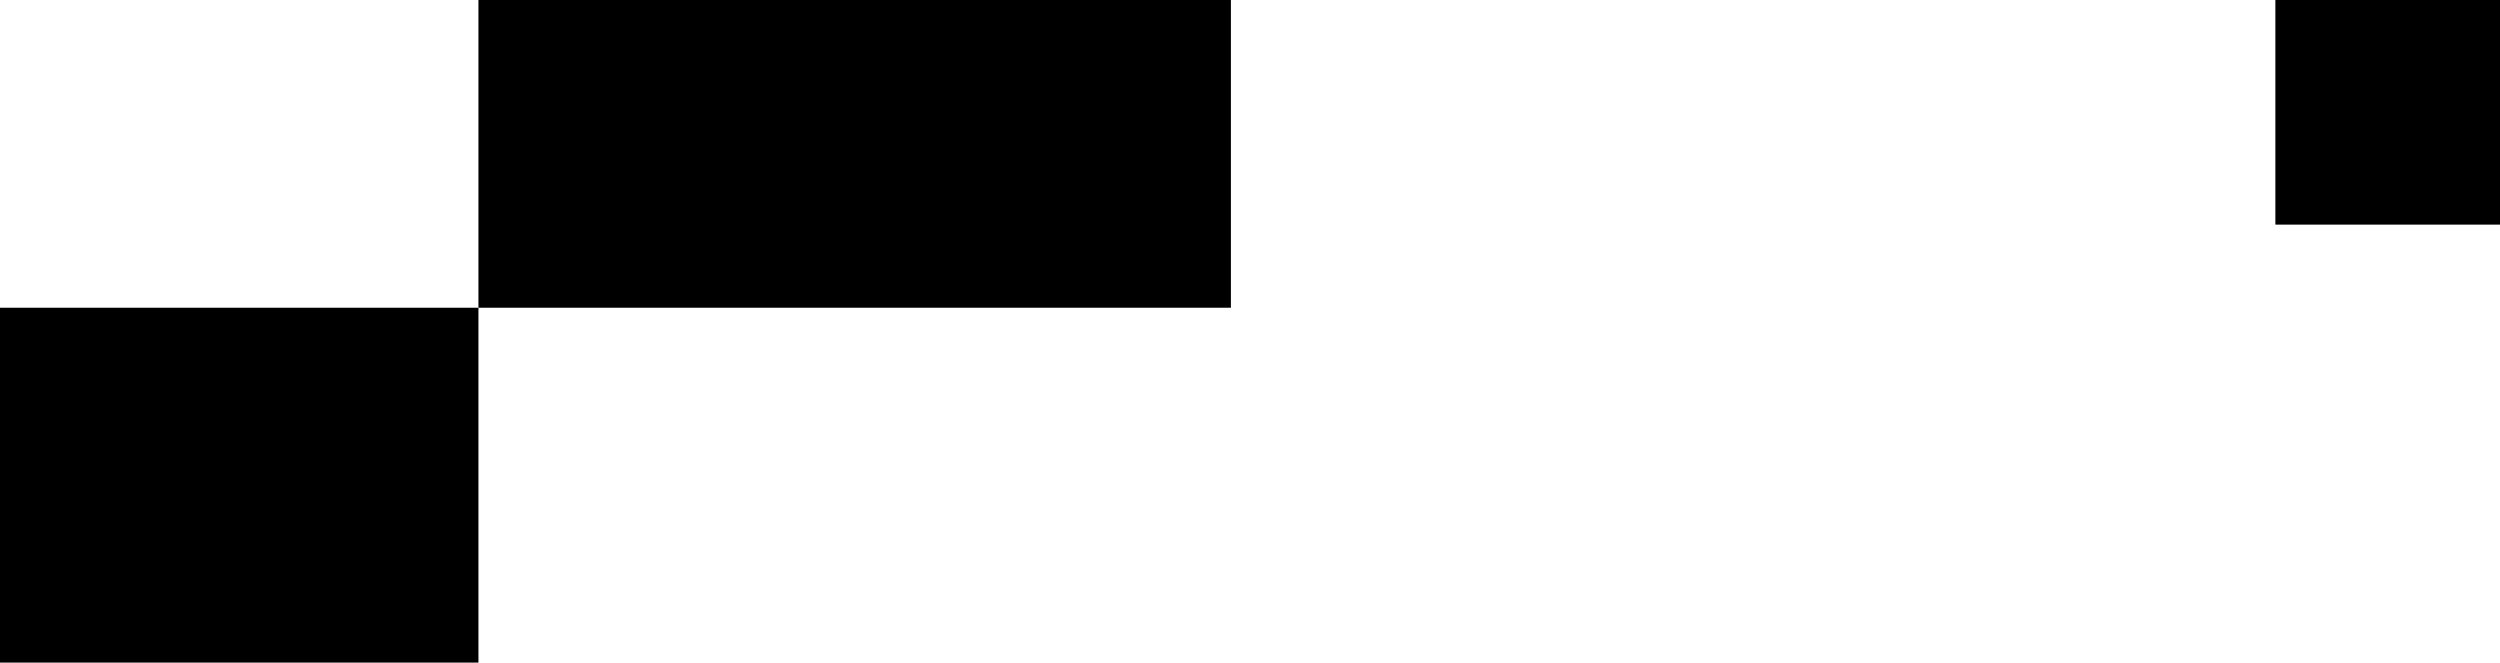 <svg xmlns="http://www.w3.org/2000/svg" width="1113" height="295" viewBox="0 0 1113 295" fill="none"><rect opacity="0.1" width="213" height="158" transform="matrix(1 0 0 -1 0 295)" fill="#278882" style="fill:#278882;fill:color(display-p3 0.153 0.533 0.51);fill-opacity:1;"></rect><rect opacity="0.1" x="548" y="137" width="335" height="137" transform="rotate(180 548 137)" fill="#72BCF2" style="fill:#72BCF2;fill:color(display-p3 0.447 0.738 0.949);fill-opacity:1;"></rect><rect opacity="0.2" width="100" height="100" transform="matrix(1 0 0 -1 1013 100)" fill="#FF3163" style="fill:#FF3163;fill:color(display-p3 1 0.192 0.388);fill-opacity:1;"></rect></svg>
